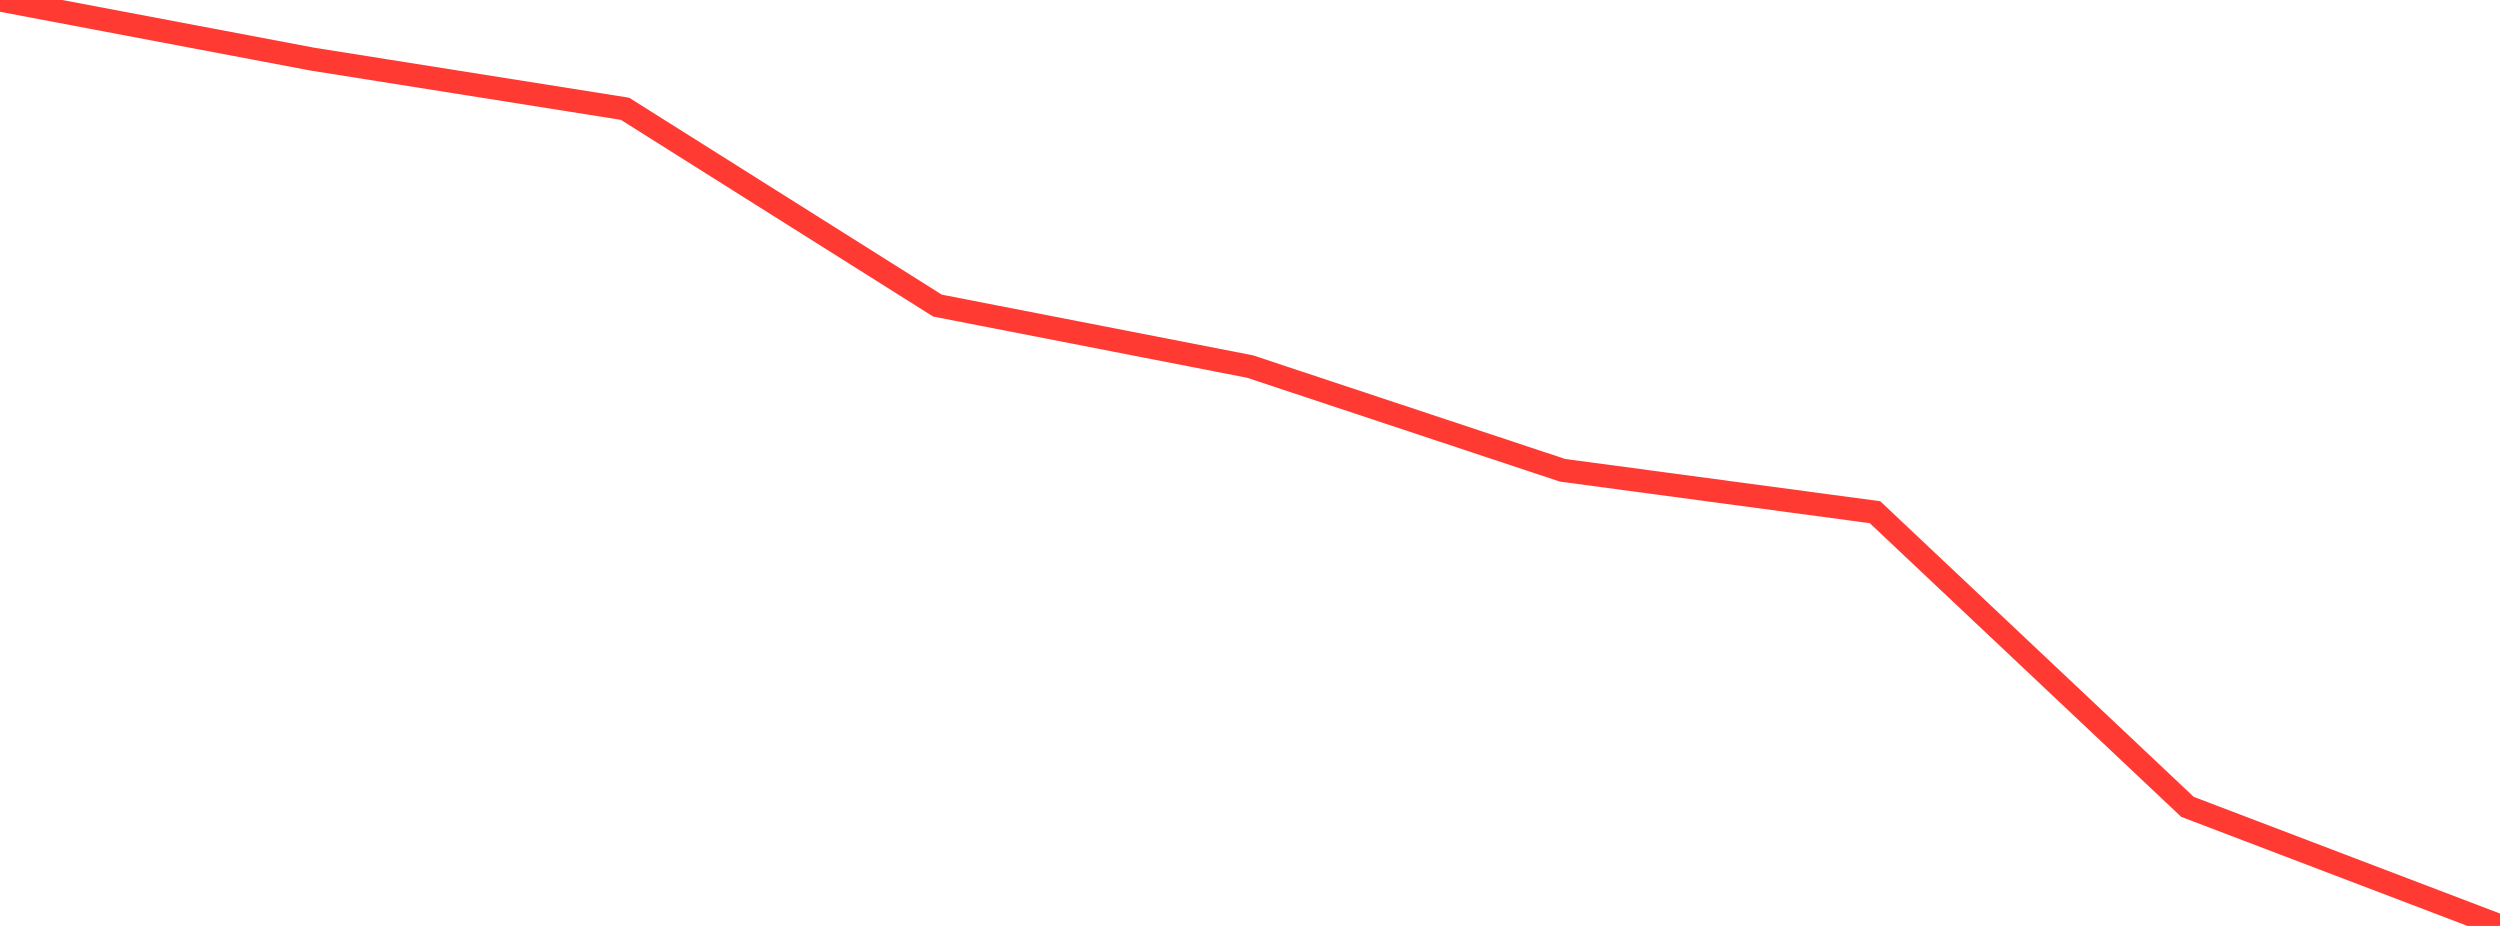 <?xml version="1.0" standalone="no"?>
<!DOCTYPE svg PUBLIC "-//W3C//DTD SVG 1.1//EN" "http://www.w3.org/Graphics/SVG/1.1/DTD/svg11.dtd">

<svg width="135" height="50" viewBox="0 0 135 50" preserveAspectRatio="none" 
  xmlns="http://www.w3.org/2000/svg"
  xmlns:xlink="http://www.w3.org/1999/xlink">


<polyline points="0.0, 0.0 16.875, 3.194 33.75, 5.874 50.625, 16.503 67.5, 19.793 84.375, 25.395 101.25, 27.659 118.125, 43.571 135.0, 50.0" fill="none" stroke="#ff3a33" stroke-width="1.25"/>

</svg>